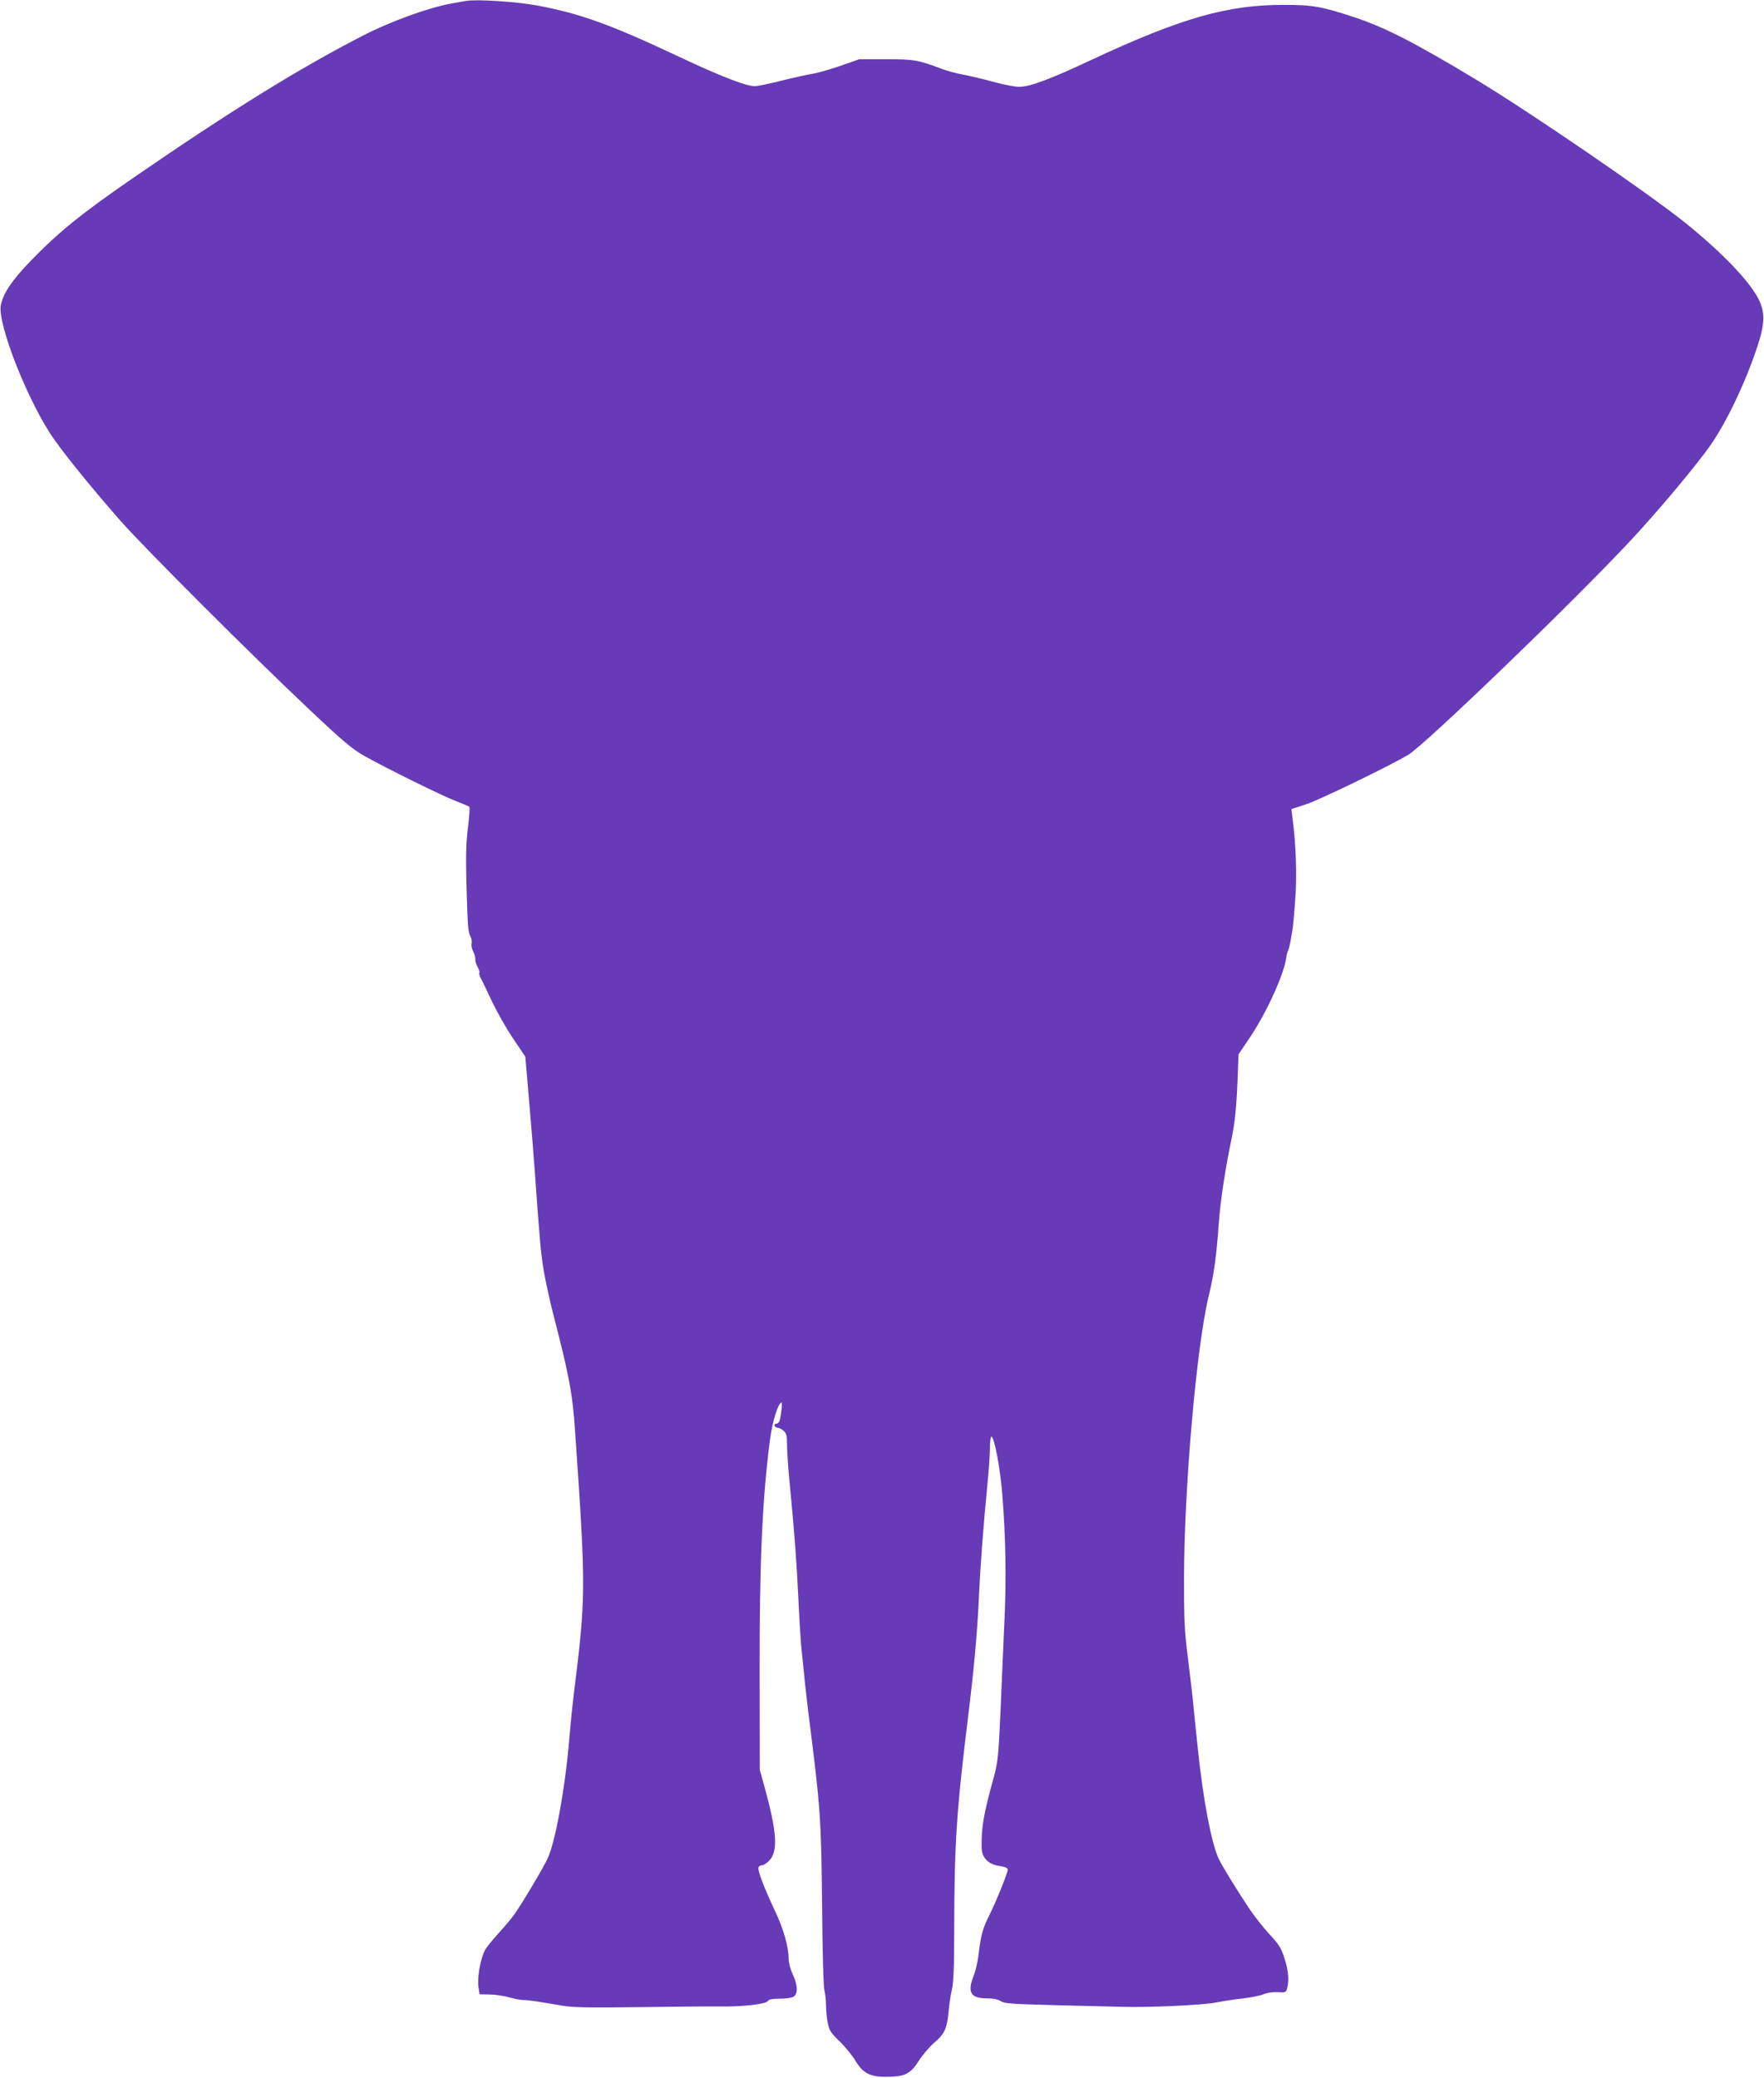 <?xml version="1.0" standalone="no"?>
<!DOCTYPE svg PUBLIC "-//W3C//DTD SVG 20010904//EN"
 "http://www.w3.org/TR/2001/REC-SVG-20010904/DTD/svg10.dtd">
<svg version="1.0" xmlns="http://www.w3.org/2000/svg"
 width="1087pt" height="1280pt" viewBox="0 0 1087 1280"
 preserveAspectRatio="xMidYMid meet">
<g transform="translate(0,1280) scale(0.1,-0.1)"
fill="#673ab7" stroke="none">
<path d="M2870 12794 c-14 -2 -52 -9 -85 -15 -142 -25 -377 -110 -550 -199
-396 -204 -819 -466 -1410 -873 -328 -226 -463 -336 -636 -514 -116 -120 -170
-201 -184 -273 -22 -118 174 -610 331 -830 81 -114 246 -316 408 -500 151
-171 810 -829 1152 -1151 220 -208 275 -254 350 -296 137 -77 480 -246 564
-278 41 -16 78 -31 82 -35 4 -3 0 -59 -8 -125 -12 -93 -14 -170 -10 -345 8
-272 10 -300 25 -329 7 -13 10 -32 7 -44 -3 -11 2 -33 10 -49 8 -16 14 -37 13
-46 -2 -9 4 -31 14 -48 9 -17 14 -34 11 -37 -3 -3 1 -18 9 -34 9 -15 40 -81
70 -145 31 -64 89 -167 130 -227 l74 -110 12 -138 c6 -76 16 -187 21 -248 5
-60 17 -202 25 -315 32 -452 38 -509 56 -620 11 -63 37 -182 58 -265 98 -378
119 -487 135 -725 67 -970 67 -1012 -8 -1614 -8 -66 -20 -182 -26 -256 -24
-303 -86 -652 -135 -757 -26 -58 -159 -280 -207 -348 -16 -22 -59 -73 -96
-114 -37 -41 -73 -85 -81 -99 -31 -58 -52 -175 -42 -237 l6 -40 60 -1 c33 0
87 -8 120 -17 32 -9 72 -17 88 -17 30 0 91 -9 242 -35 63 -11 161 -13 465 -9
212 3 441 5 508 4 141 -2 288 15 295 35 4 8 27 13 70 13 35 0 73 5 85 11 30
16 29 71 -3 139 -14 30 -25 71 -25 92 0 76 -31 187 -86 302 -69 147 -106 247
-100 265 3 7 13 13 22 13 9 0 29 13 44 28 56 59 48 175 -30 459 l-28 101 -1
592 c-1 687 16 1079 65 1450 14 105 50 220 70 220 6 0 -2 -78 -12 -112 -3 -10
-12 -18 -21 -18 -8 0 -13 -6 -10 -12 2 -7 11 -13 19 -13 9 0 26 -9 37 -19 18
-16 21 -31 21 -90 0 -39 7 -138 15 -221 29 -297 44 -494 55 -728 6 -131 15
-278 21 -325 5 -48 14 -132 19 -187 6 -55 15 -134 20 -175 77 -605 80 -651 86
-1204 2 -273 8 -495 14 -515 5 -20 10 -62 10 -93 0 -31 5 -81 11 -110 9 -46
19 -61 73 -113 34 -33 79 -88 99 -122 47 -77 93 -99 202 -96 104 2 136 19 188
100 24 37 67 87 94 110 63 53 79 88 88 188 4 44 13 107 21 140 10 43 14 141
14 355 1 545 13 731 85 1320 36 291 56 508 66 715 10 222 28 457 54 725 8 80
15 178 15 218 0 39 4 72 9 72 18 0 53 -186 67 -350 21 -263 26 -517 14 -775
-6 -132 -17 -382 -24 -555 -13 -284 -17 -324 -40 -410 -66 -238 -79 -316 -77
-442 1 -62 42 -104 113 -113 33 -5 48 -12 48 -22 0 -20 -72 -198 -115 -284
-39 -76 -51 -122 -65 -239 -4 -41 -18 -99 -29 -128 -42 -105 -21 -142 82 -142
38 0 67 -6 84 -17 23 -15 68 -18 337 -25 171 -4 354 -9 406 -10 173 -5 493 10
580 26 46 9 124 21 173 26 49 6 105 17 125 26 22 9 57 14 87 12 45 -3 50 -1
56 22 14 49 9 110 -15 184 -20 65 -33 86 -95 153 -39 42 -97 116 -129 165 -82
125 -157 247 -180 294 -45 90 -98 364 -131 684 -11 107 -25 240 -30 295 -6 55
-21 181 -33 280 -19 149 -22 229 -22 465 1 568 77 1438 153 1750 30 120 48
249 61 440 10 139 38 328 80 530 20 97 29 192 36 350 l6 165 74 110 c102 154
205 381 220 484 2 19 8 39 11 45 4 5 10 31 15 56 4 25 10 56 12 70 3 14 11 96
17 183 12 150 6 338 -18 523 l-5 40 89 29 c80 26 505 231 630 305 99 57 1018
942 1366 1315 175 187 412 470 499 595 98 142 210 375 284 596 51 150 53 224
6 310 -62 114 -228 285 -449 463 -227 182 -950 677 -1283 878 -383 231 -563
323 -755 387 -200 66 -256 76 -435 76 -349 0 -631 -81 -1185 -339 -257 -121
-377 -165 -445 -166 -25 0 -97 14 -160 31 -63 18 -146 37 -185 44 -38 7 -97
23 -130 35 -148 56 -172 60 -345 60 l-165 0 -120 -42 c-66 -22 -142 -44 -170
-48 -27 -4 -113 -23 -190 -42 -77 -20 -152 -35 -167 -34 -59 3 -219 66 -469
184 -412 194 -604 264 -868 313 -129 24 -376 40 -441 28z"/>
</g>
</svg>
